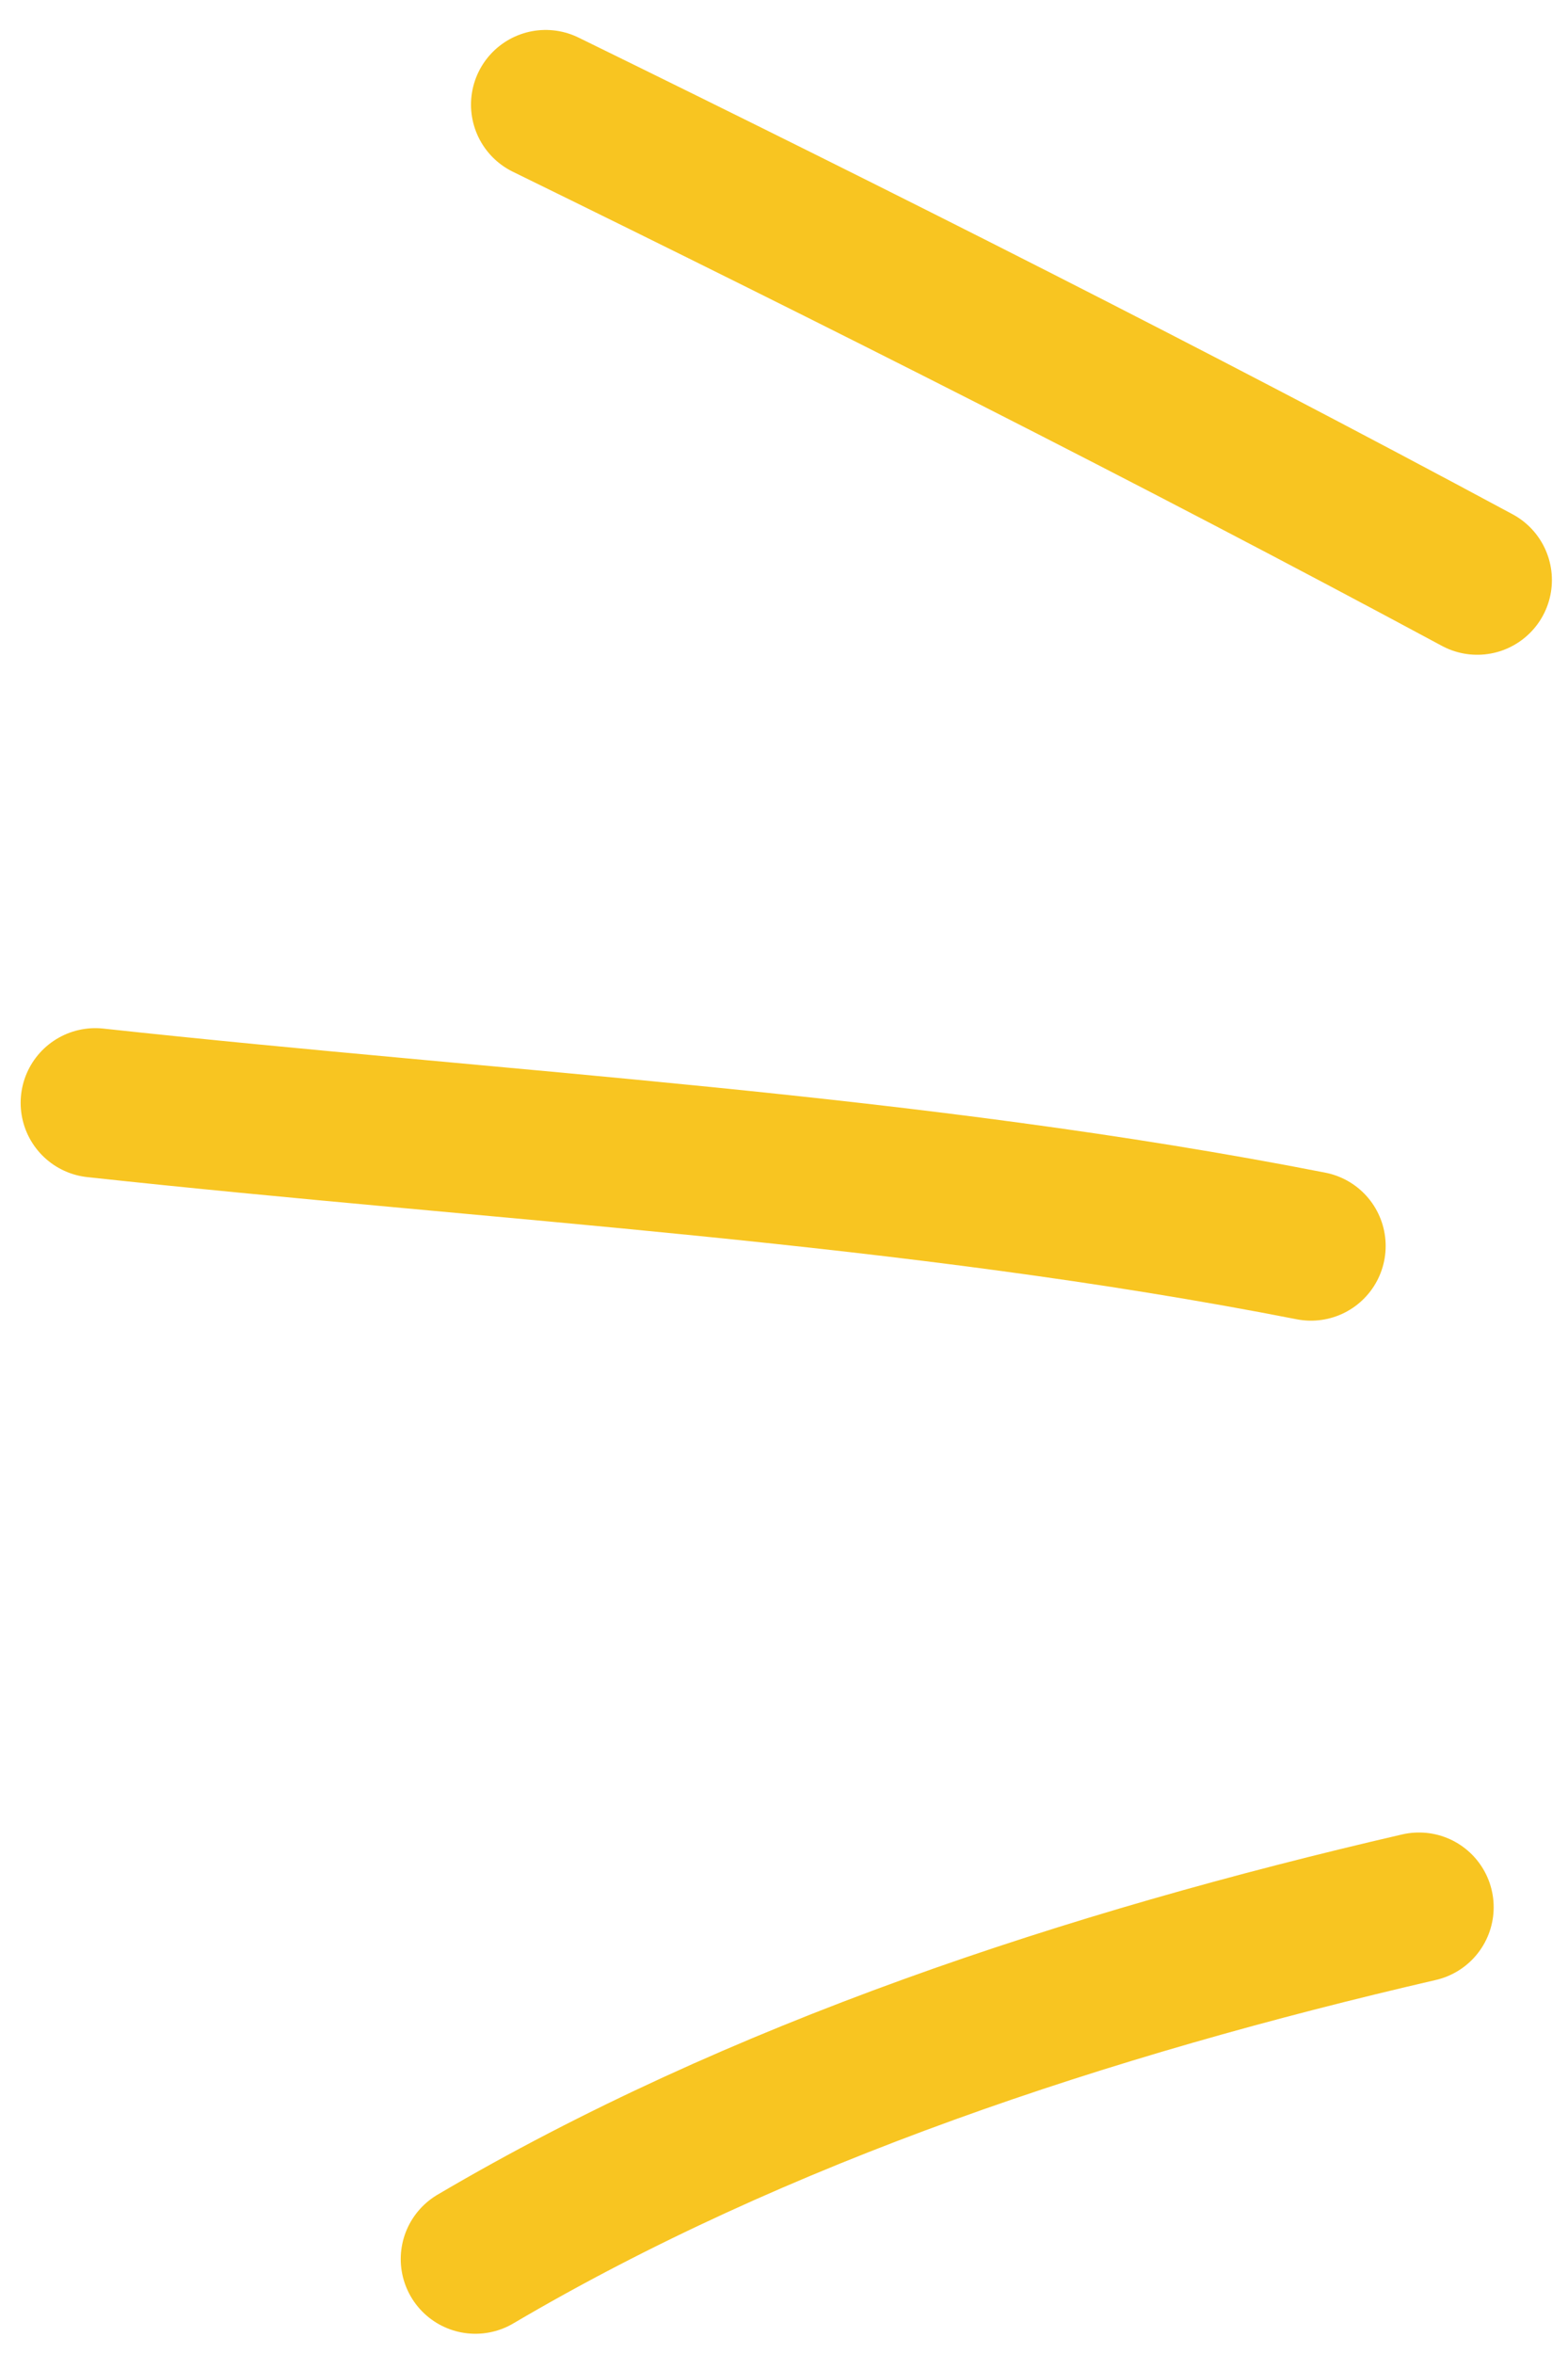 <svg width="42" height="63" viewBox="0 0 42 63" fill="none" xmlns="http://www.w3.org/2000/svg">
<path d="M39.569 15.531C31.356 11.114 23.036 6.924 14.616 2.802M35.116 33.36C24.389 31.259 13.428 30.709 2.553 29.528M38.009 51.064C29.134 53.116 20.279 56.041 12.734 60.485" stroke="#F8C521" stroke-width="4" stroke-miterlimit="1.5" stroke-linecap="round" stroke-linejoin="round"/>
</svg>
